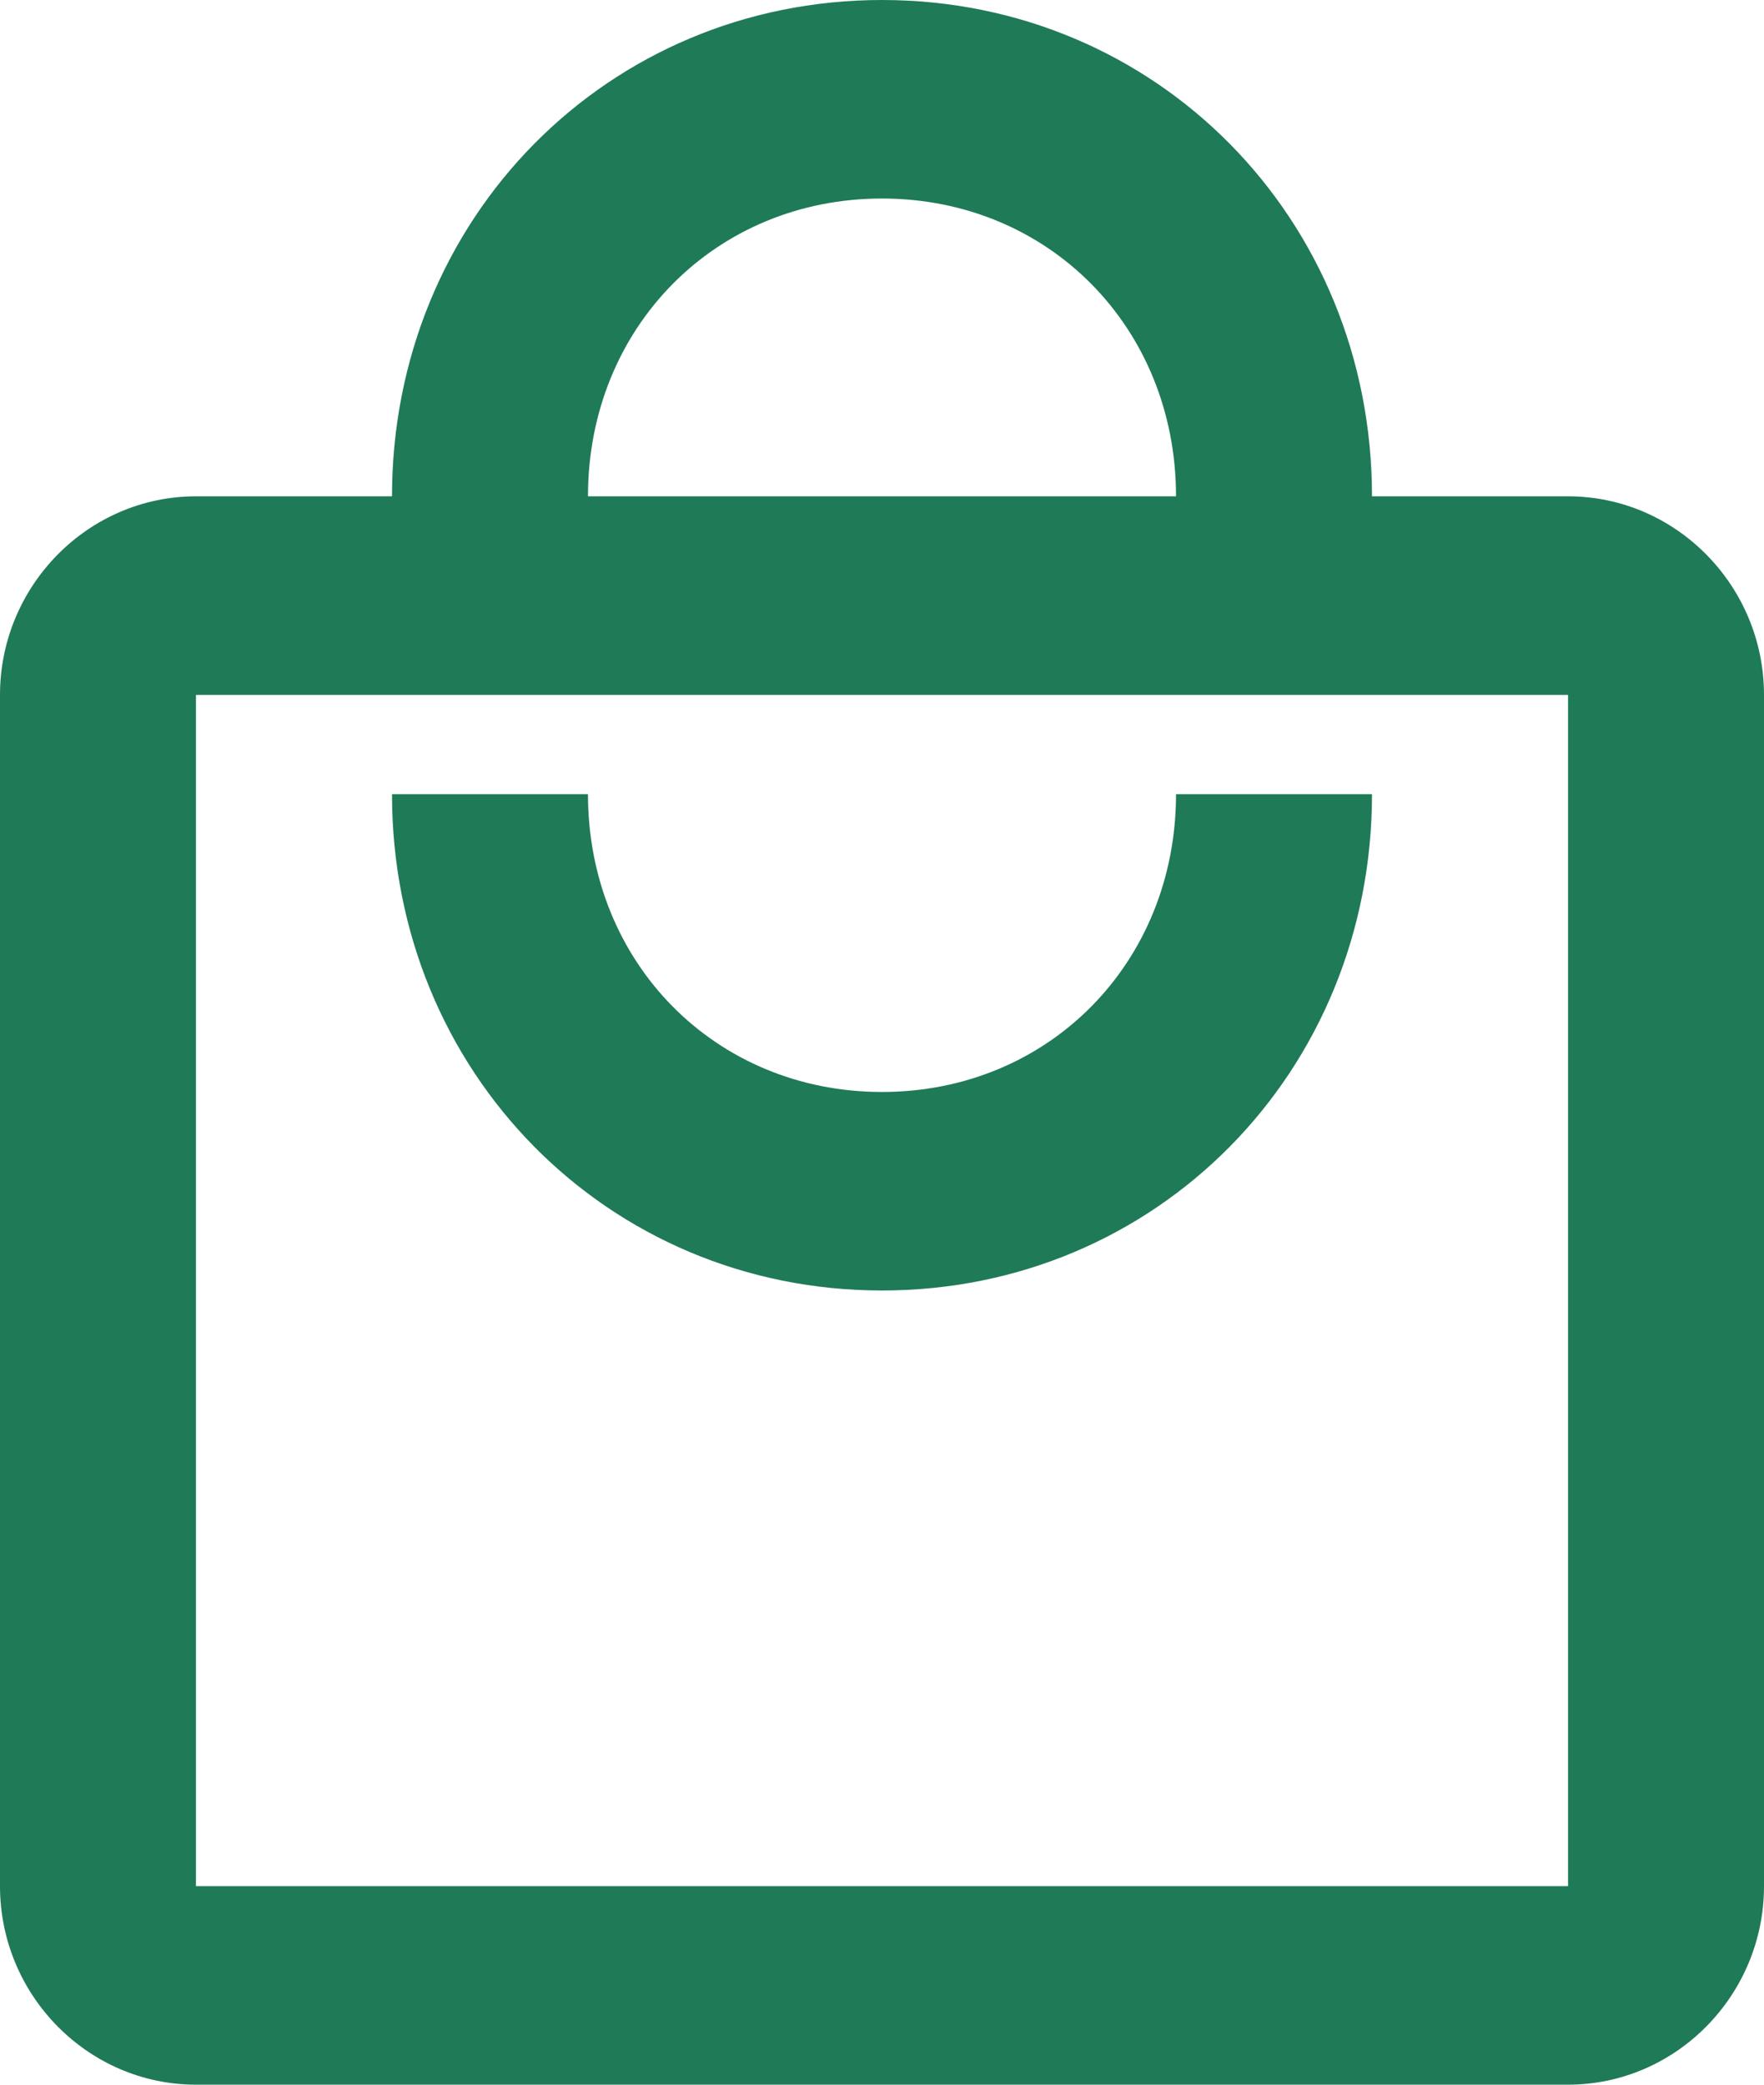 <svg width="22" height="26" viewBox="0 0 22 26" fill="none" xmlns="http://www.w3.org/2000/svg">
<path d="M19.556 6.19H17.111C17.111 2.724 14.422 0 11 0C7.578 0 4.889 2.724 4.889 6.19H2.444C1.1 6.19 0 7.305 0 8.667V23.524C0 24.886 1.1 26 2.444 26H19.556C20.9 26 22 24.886 22 23.524V8.667C22 7.305 20.9 6.19 19.556 6.19ZM11 2.476C13.078 2.476 14.667 4.086 14.667 6.19H7.333C7.333 4.086 8.922 2.476 11 2.476ZM19.556 23.524H2.444V8.667H19.556V23.524ZM11 13.619C8.922 13.619 7.333 12.009 7.333 9.905H4.889C4.889 13.371 7.578 16.095 11 16.095C14.422 16.095 17.111 13.371 17.111 9.905H14.667C14.667 12.009 13.078 13.619 11 13.619Z" fill="#1F7A57"/>
</svg>
